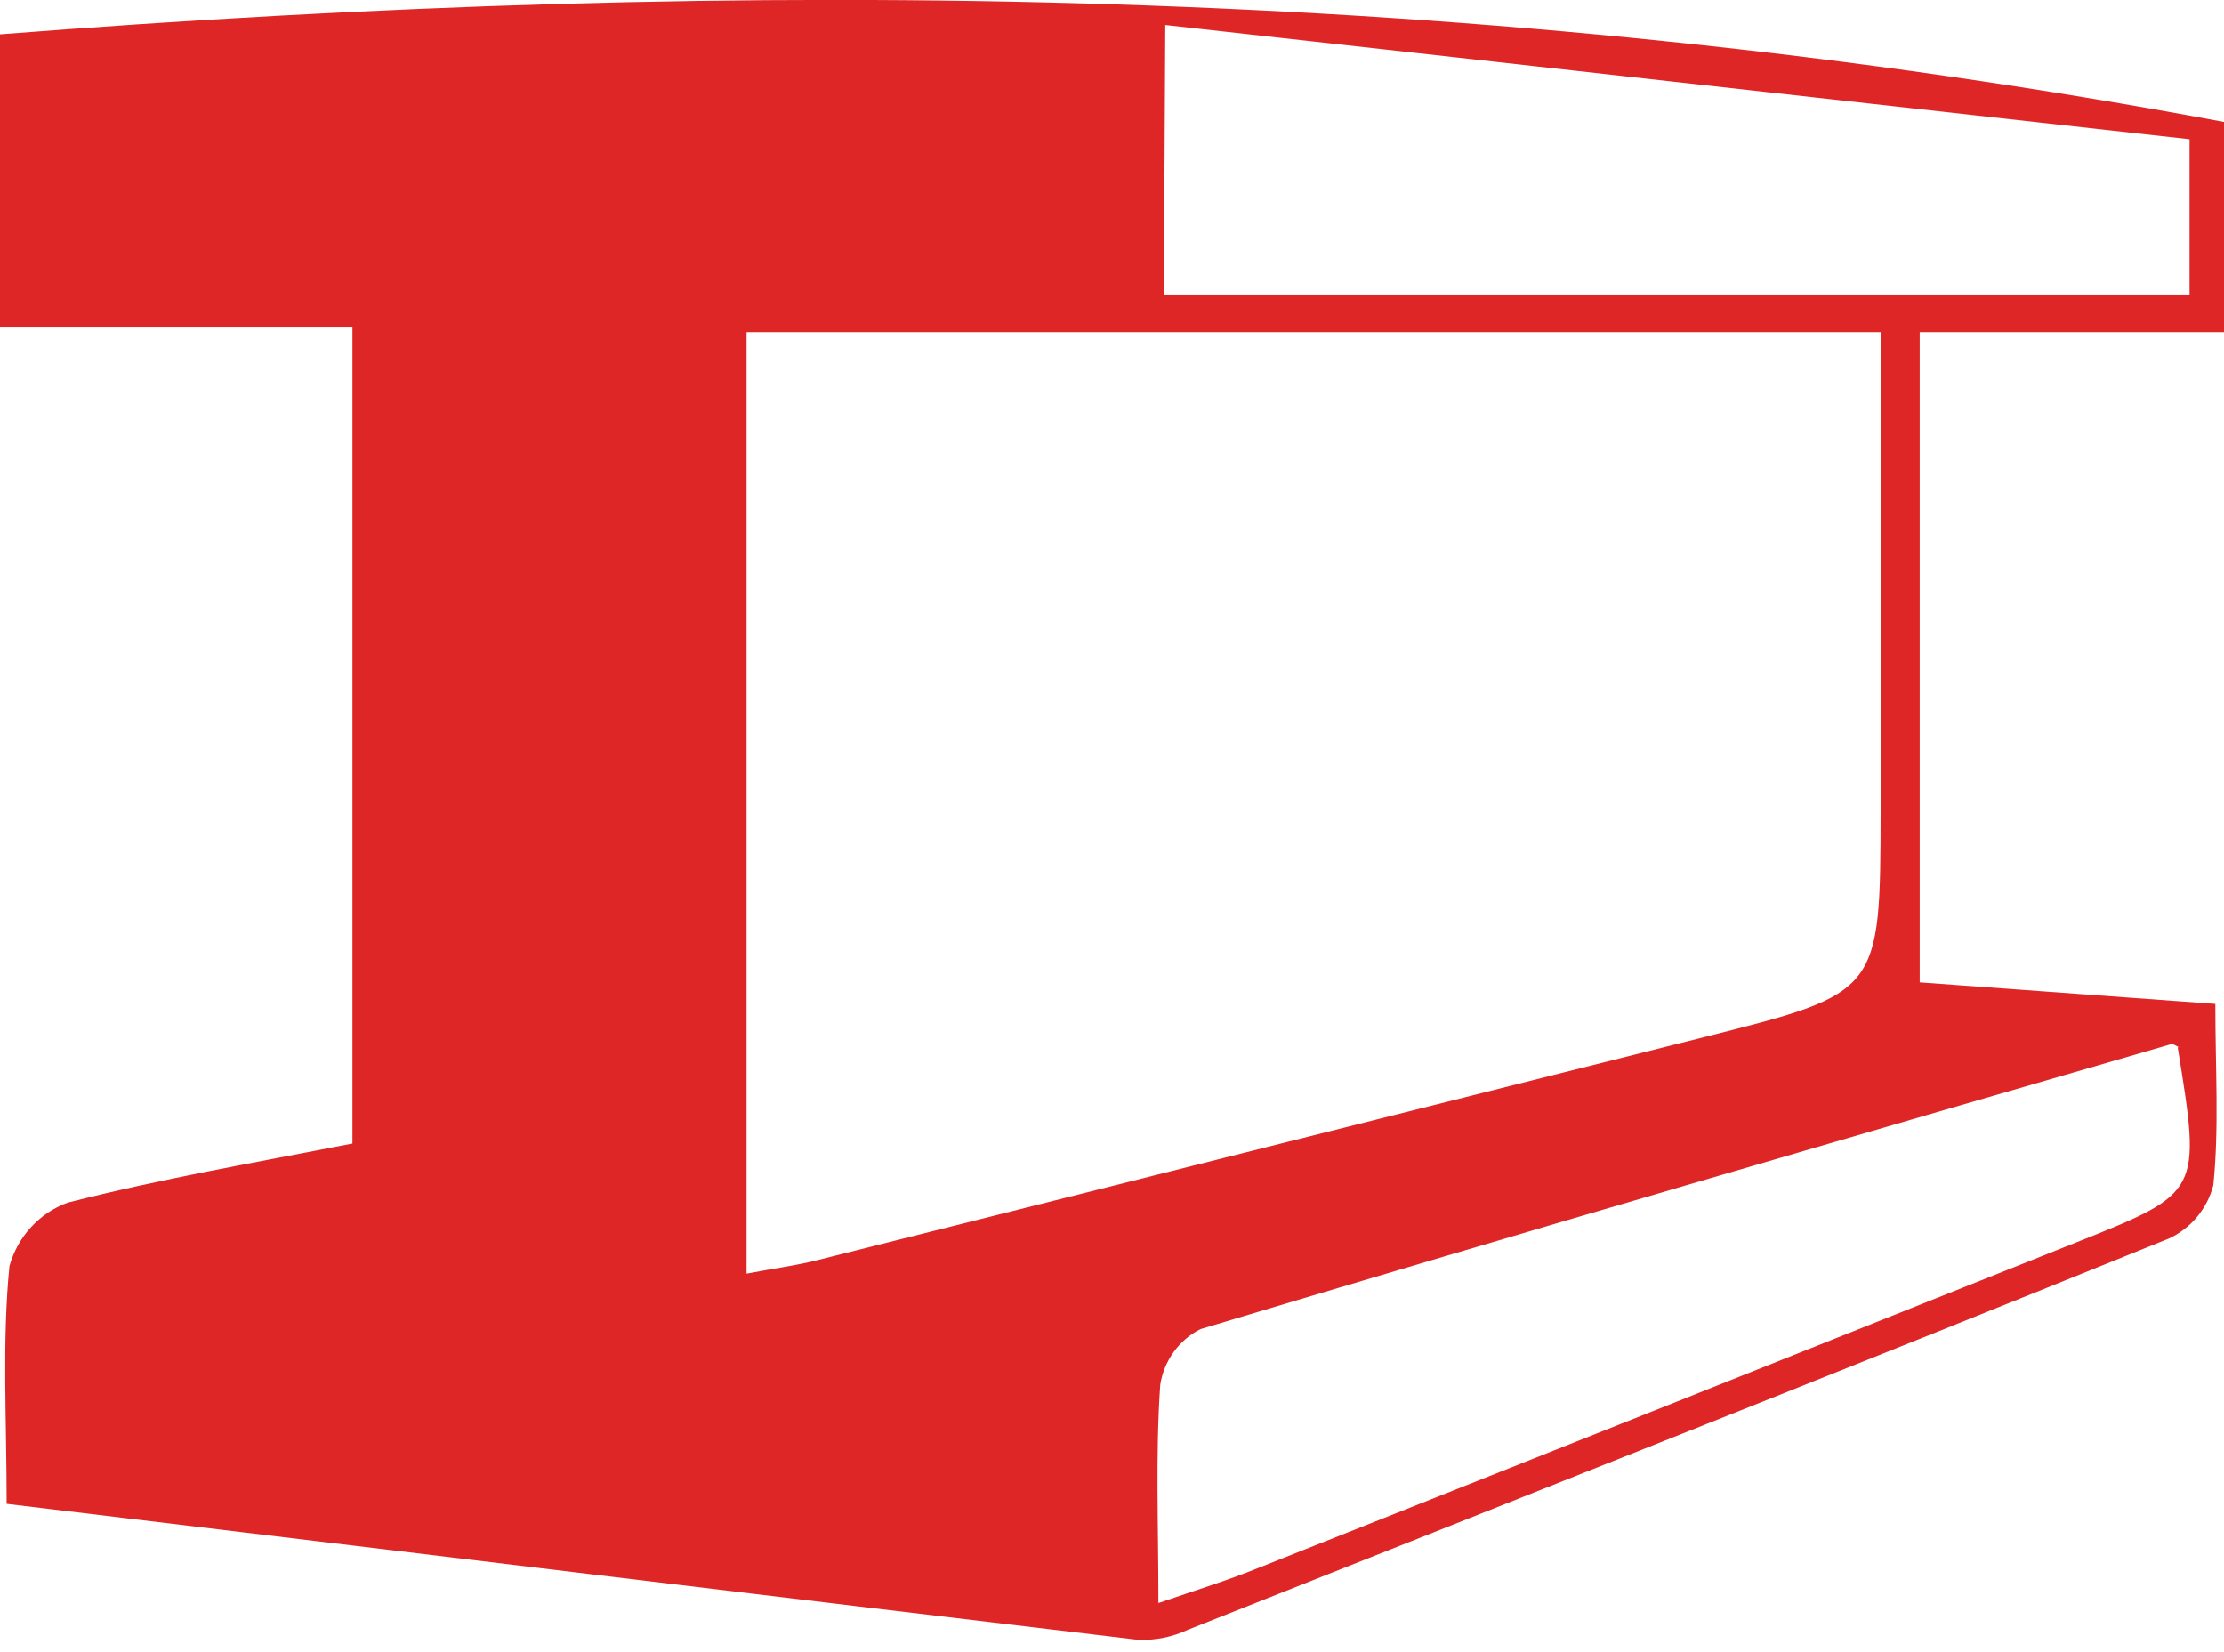 <svg width="70" height="52" viewBox="0 0 70 52" fill="none" xmlns="http://www.w3.org/2000/svg">
<path d="M68.586 32.961C68.504 32.929 68.403 32.845 68.333 32.865C58.14 35.82 47.953 38.781 37.786 41.832C37.45 42.001 37.16 42.249 36.939 42.556C36.719 42.862 36.574 43.217 36.518 43.591C36.366 45.779 36.461 47.986 36.461 50.455C37.729 50.02 38.667 49.732 39.58 49.361C48.179 45.949 56.777 42.527 65.373 39.095C69.284 37.534 69.284 37.534 68.542 32.961H68.586ZM36.632 9.294H68.916V4.382L36.677 0.787L36.632 9.294ZM23.505 40.086C24.373 39.92 25.083 39.83 25.774 39.651L53.722 32.621C59.173 31.246 59.18 31.233 59.192 25.541C59.192 20.59 59.192 15.639 59.192 10.452H23.498V40.086H23.505ZM0.209 47.333C0.209 44.627 0.063 42.216 0.298 39.849C0.424 39.395 0.655 38.977 0.972 38.63C1.29 38.283 1.684 38.017 2.124 37.854C5.071 37.099 8.031 36.594 11.093 35.992V10.305H0V1.081C23.378 -0.748 46.66 -0.531 70 3.838V10.452H60.422V30.92L69.727 31.598C69.727 33.658 69.848 35.493 69.664 37.304C69.569 37.67 69.394 38.01 69.153 38.3C68.912 38.589 68.61 38.822 68.269 38.98C58.007 43.137 47.694 47.212 37.399 51.292C36.904 51.525 36.361 51.635 35.815 51.612C24.088 50.218 12.348 48.791 0.209 47.333Z" fill="#DF2626"/>
</svg>
